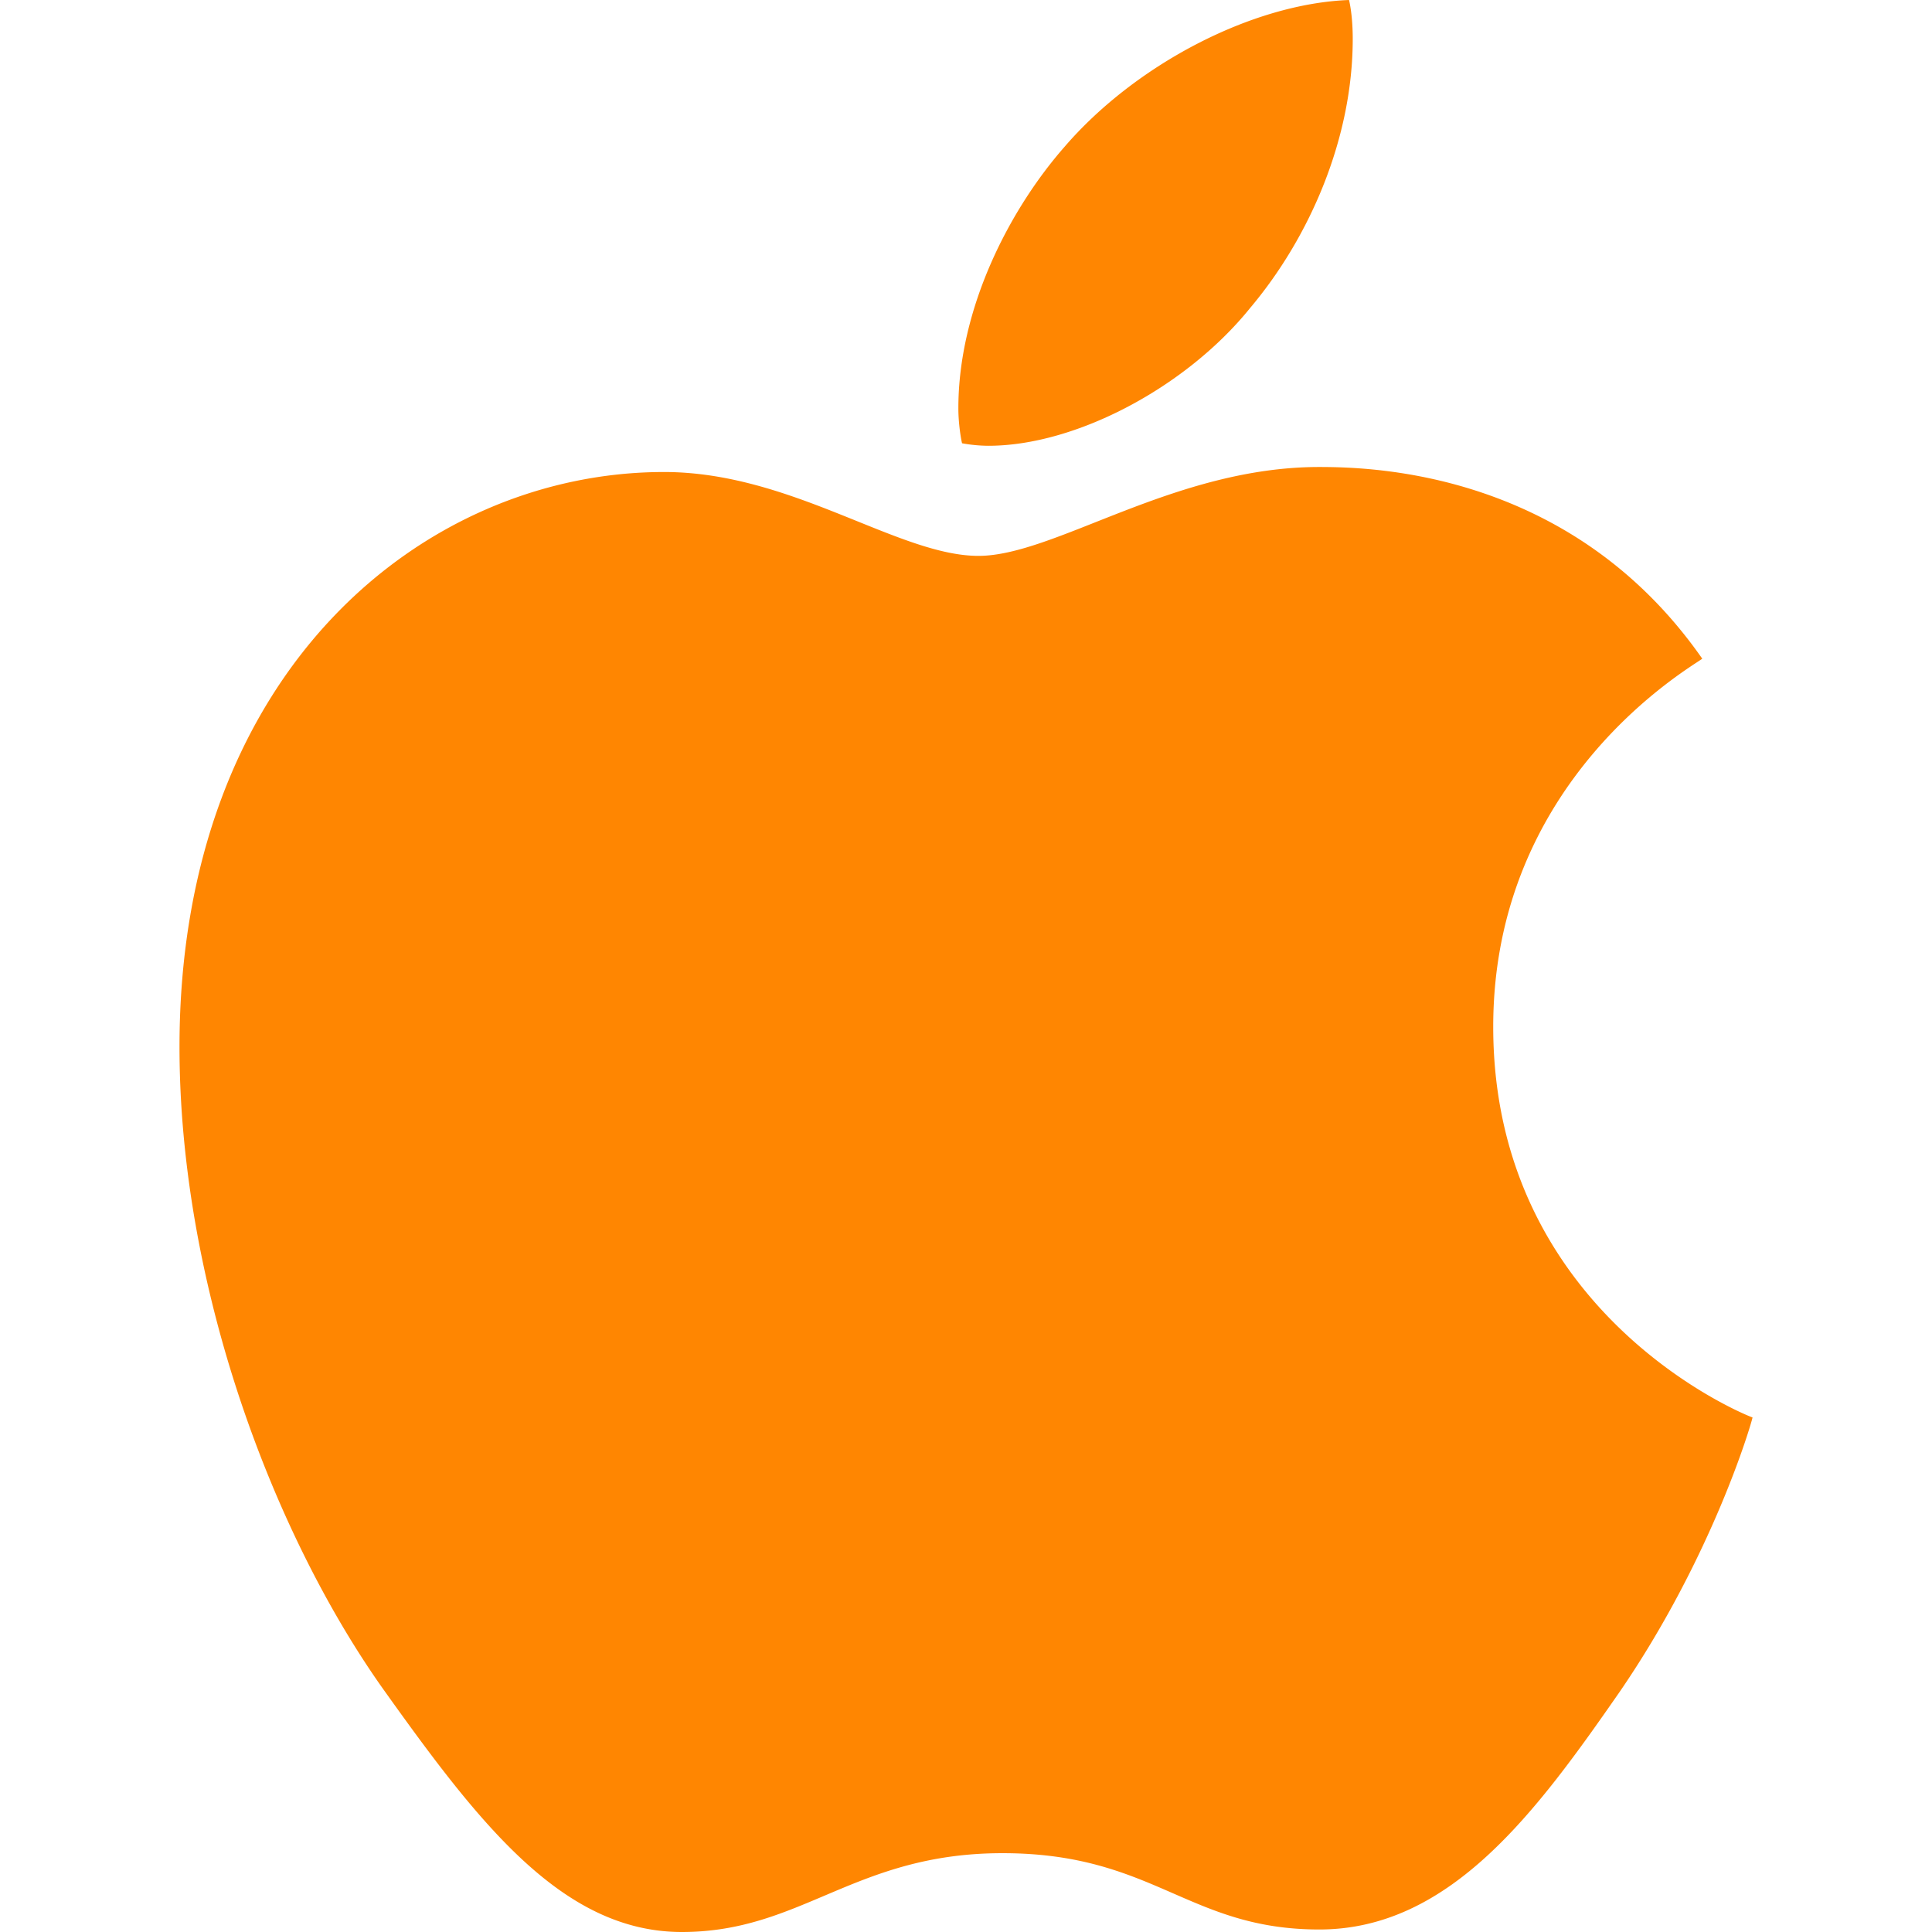 <svg xmlns="http://www.w3.org/2000/svg" width="64" height="64" fill="#ff8601" xmlns:v="https://vecta.io/nano"><path d="M56.39 21.82c-.371.288-6.925 3.981-6.925 12.193 0 9.499 8.34 12.859 8.59 12.942-.038.205-1.325 4.602-4.397 9.083-2.739 3.943-5.601 7.879-9.953 7.879s-5.473-2.528-10.497-2.528C28.31 61.389 26.569 64 22.588 64s-6.759-3.648-9.953-8.129c-3.7-5.261-6.689-13.435-6.689-21.193 0-12.443 8.09-19.042 16.053-19.042 4.231 0 7.758 2.778 10.414 2.778 2.528 0 6.471-2.944 11.284-2.944 1.824 0 8.378.166 12.692 6.349zM41.412 10.203c1.991-2.362 3.399-5.639 3.399-8.916 0-.454-.038-.915-.122-1.287-3.239.122-7.092 2.157-9.415 4.852-1.824 2.074-3.527 5.351-3.527 8.673 0 .499.083.999.122 1.159a5.01 5.01 0 0 0 .87.083c2.906 0 6.561-1.946 8.673-4.564z"/></svg>